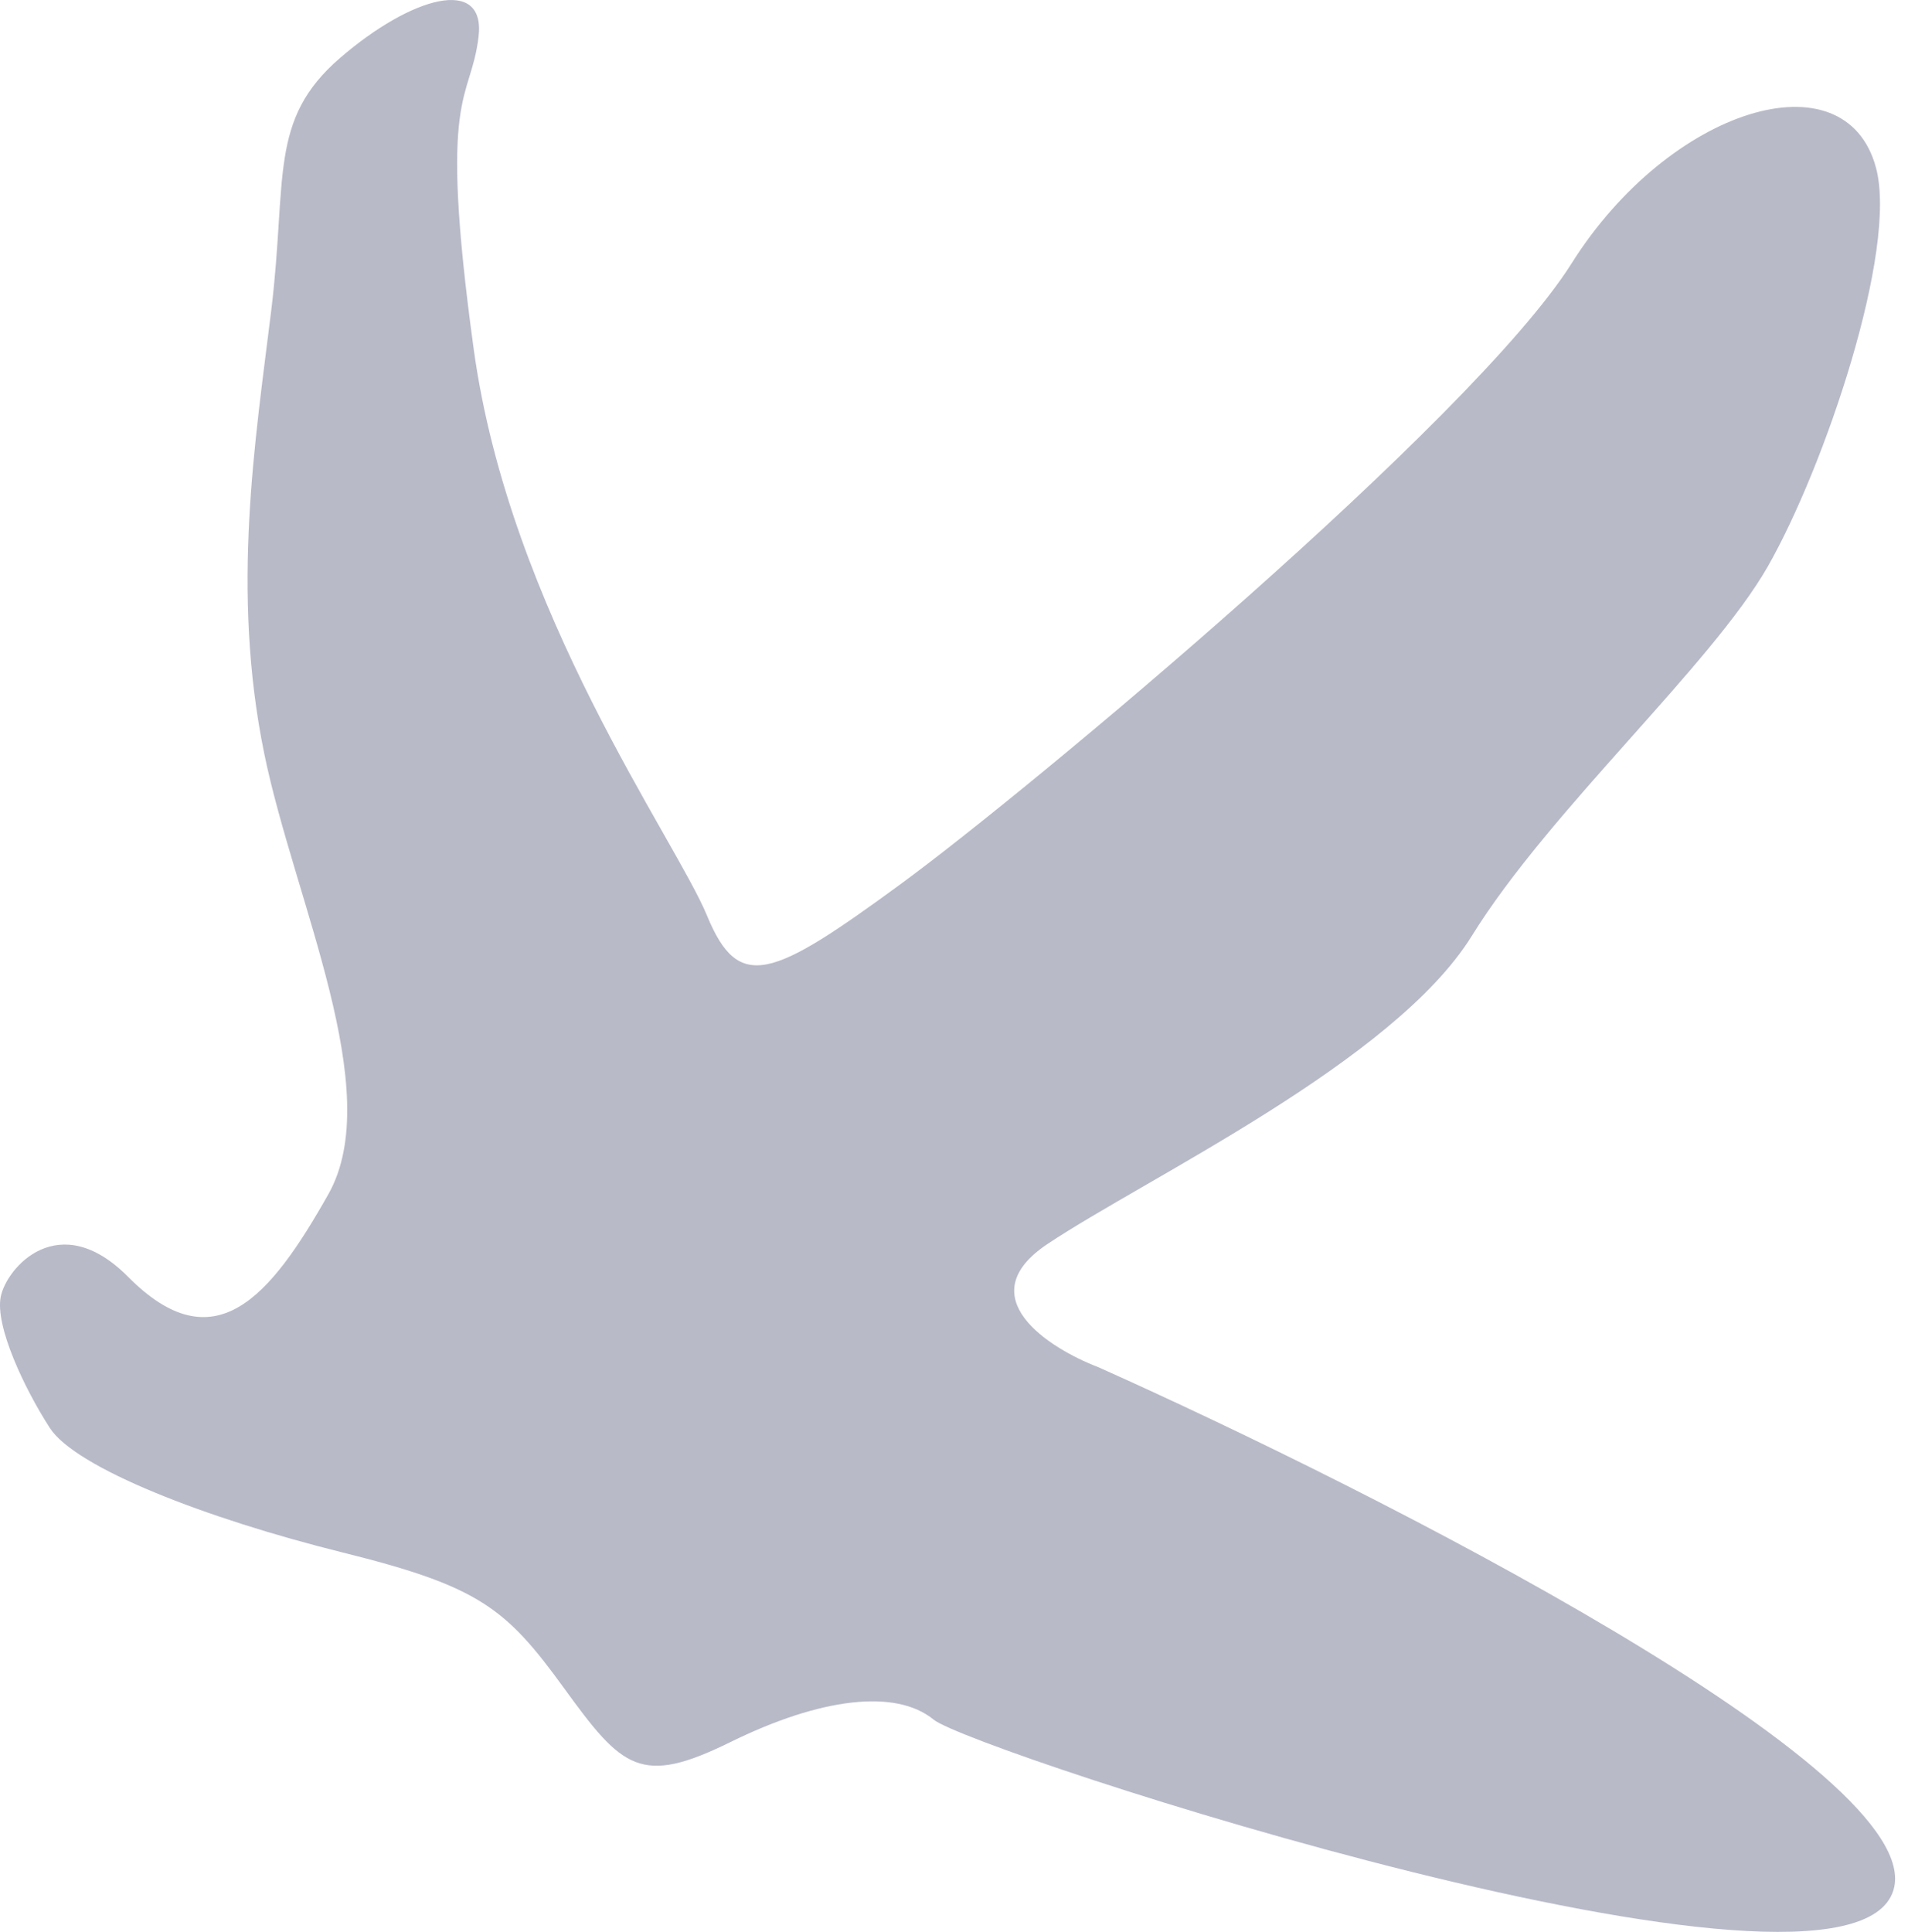 <?xml version="1.0" encoding="UTF-8"?> <svg xmlns="http://www.w3.org/2000/svg" width="81" height="82" viewBox="0 0 81 82" fill="none"> <path d="M14.539 65.894C8.747 64.456 3.21 62.305 2.116 60.611C1.023 58.916 -0.217 56.278 0.032 55.039C0.281 53.8 2.509 51.242 5.438 54.196C9.1 57.887 11.461 55.08 13.937 50.695C16.413 46.311 12.493 38.217 11.217 31.982C9.799 25.049 10.843 18.665 11.515 13.175C12.198 7.587 11.383 5.097 14.429 2.467C17.474 -0.164 20.626 -1.029 20.316 1.56C19.977 4.395 18.578 3.67 20.11 14.815C21.642 25.959 28.672 35.603 30.019 38.872C31.365 42.141 32.781 41.515 38.194 37.556C43.676 33.546 62.555 17.793 66.715 11.185C70.876 4.578 78.341 2.286 79.641 7.118C80.579 10.605 77.448 19.844 75.049 24.044C72.65 28.243 65.791 34.385 62.484 39.723C59.177 45.062 48.671 50 44.472 52.8C41.113 55.04 44.508 57.22 46.626 58.03C58.497 63.336 81.868 75.202 80.385 80.217C78.532 86.486 41.251 74.314 39.636 72.991C38.02 71.668 34.821 72.068 31.006 73.945C27.192 75.822 26.422 75.069 23.945 71.654C21.468 68.239 20.33 67.332 14.539 65.894Z" fill="#B8BAC8"></path> </svg> 